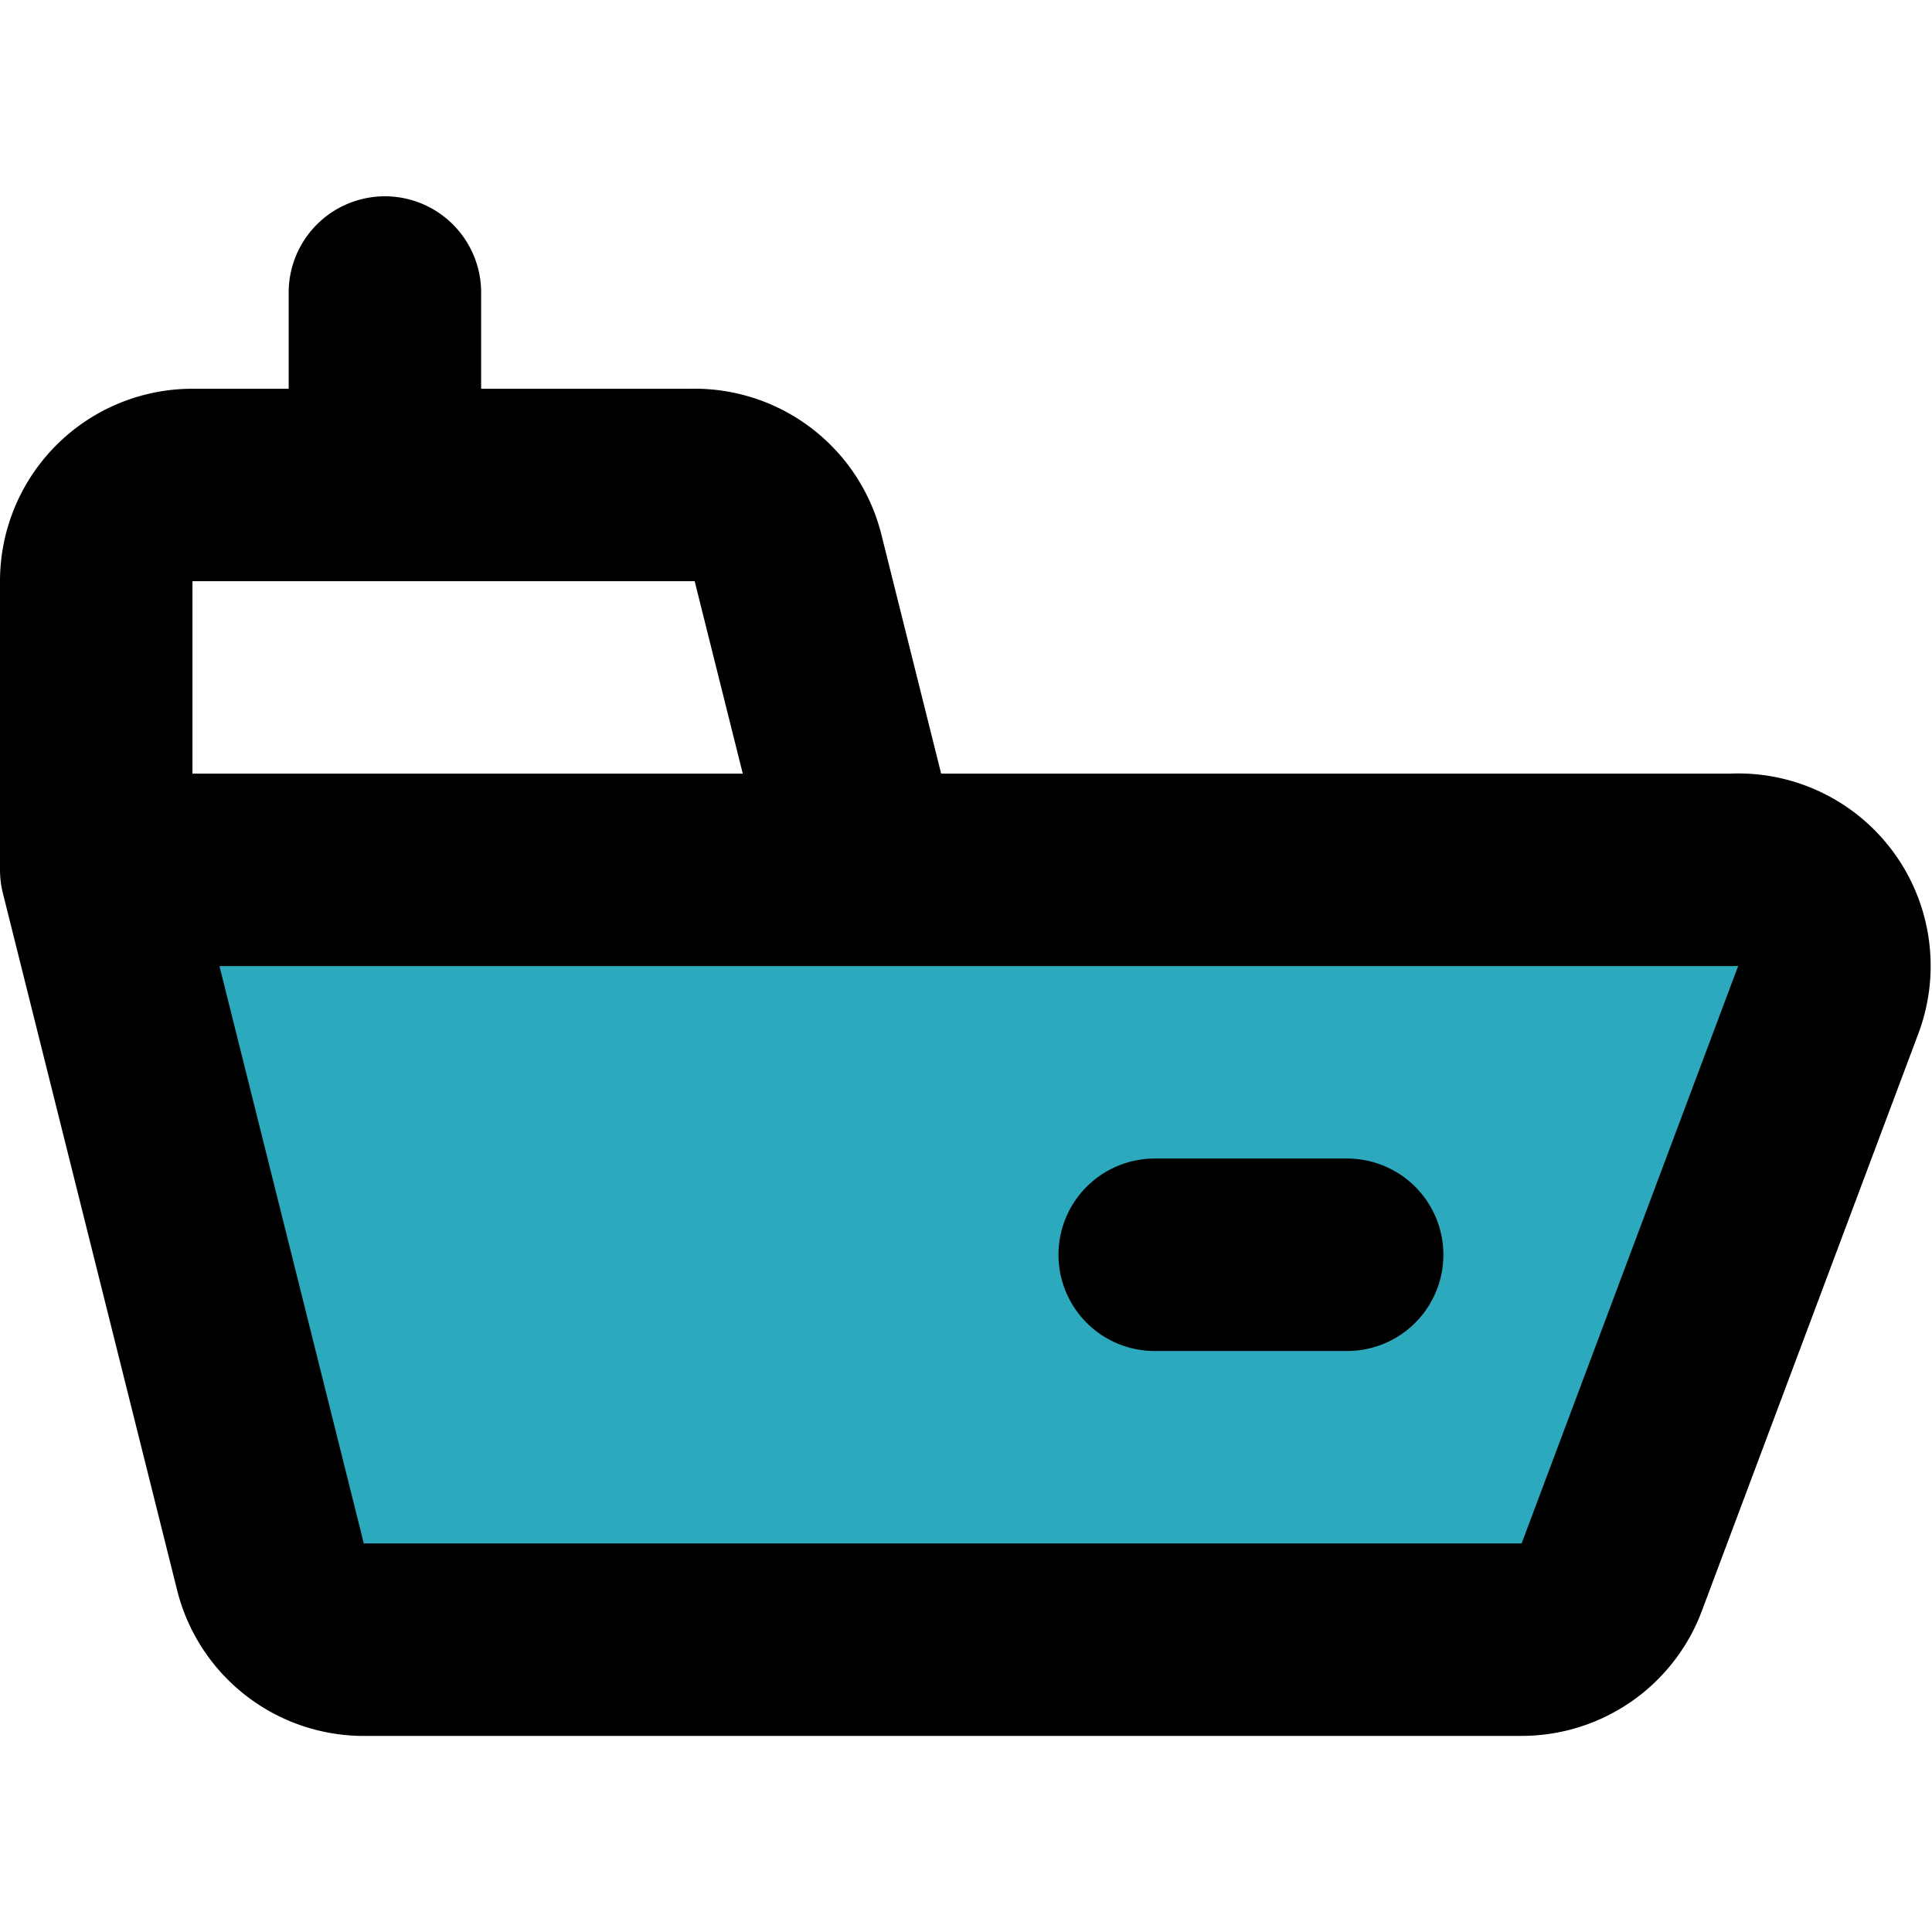 <?xml version="1.0" encoding="utf-8"?>
<!-- Uploaded to: SVG Repo, www.svgrepo.com, Generator: SVG Repo Mixer Tools -->
<svg width="800px" height="800px" viewBox="0 -2.04 20.078 20.078" xmlns="http://www.w3.org/2000/svg">
  <g id="cargo-ship-2" transform="translate(-2 -4)">
    <path id="secondary" fill="#2ca9bc" d="M3,11H20a1,1,0,0,1,.94,1.35l-2.25,6a1,1,0,0,1-.94.65h-12a1,1,0,0,1-1-.76Z"/>
    <path id="primary" d="M6,5V7m10,8H14M4.81,18.24a1,1,0,0,0,1,.76h12a1,1,0,0,0,.94-.65l2.25-6A1,1,0,0,0,20,11H3ZM11,11l-.81-3.24a1,1,0,0,0-1-.76H4A1,1,0,0,0,3,8v3Z" fill="none" stroke="#000000" stroke-linecap="round" stroke-linejoin="round" stroke-width="2"/>
  </g>
</svg>